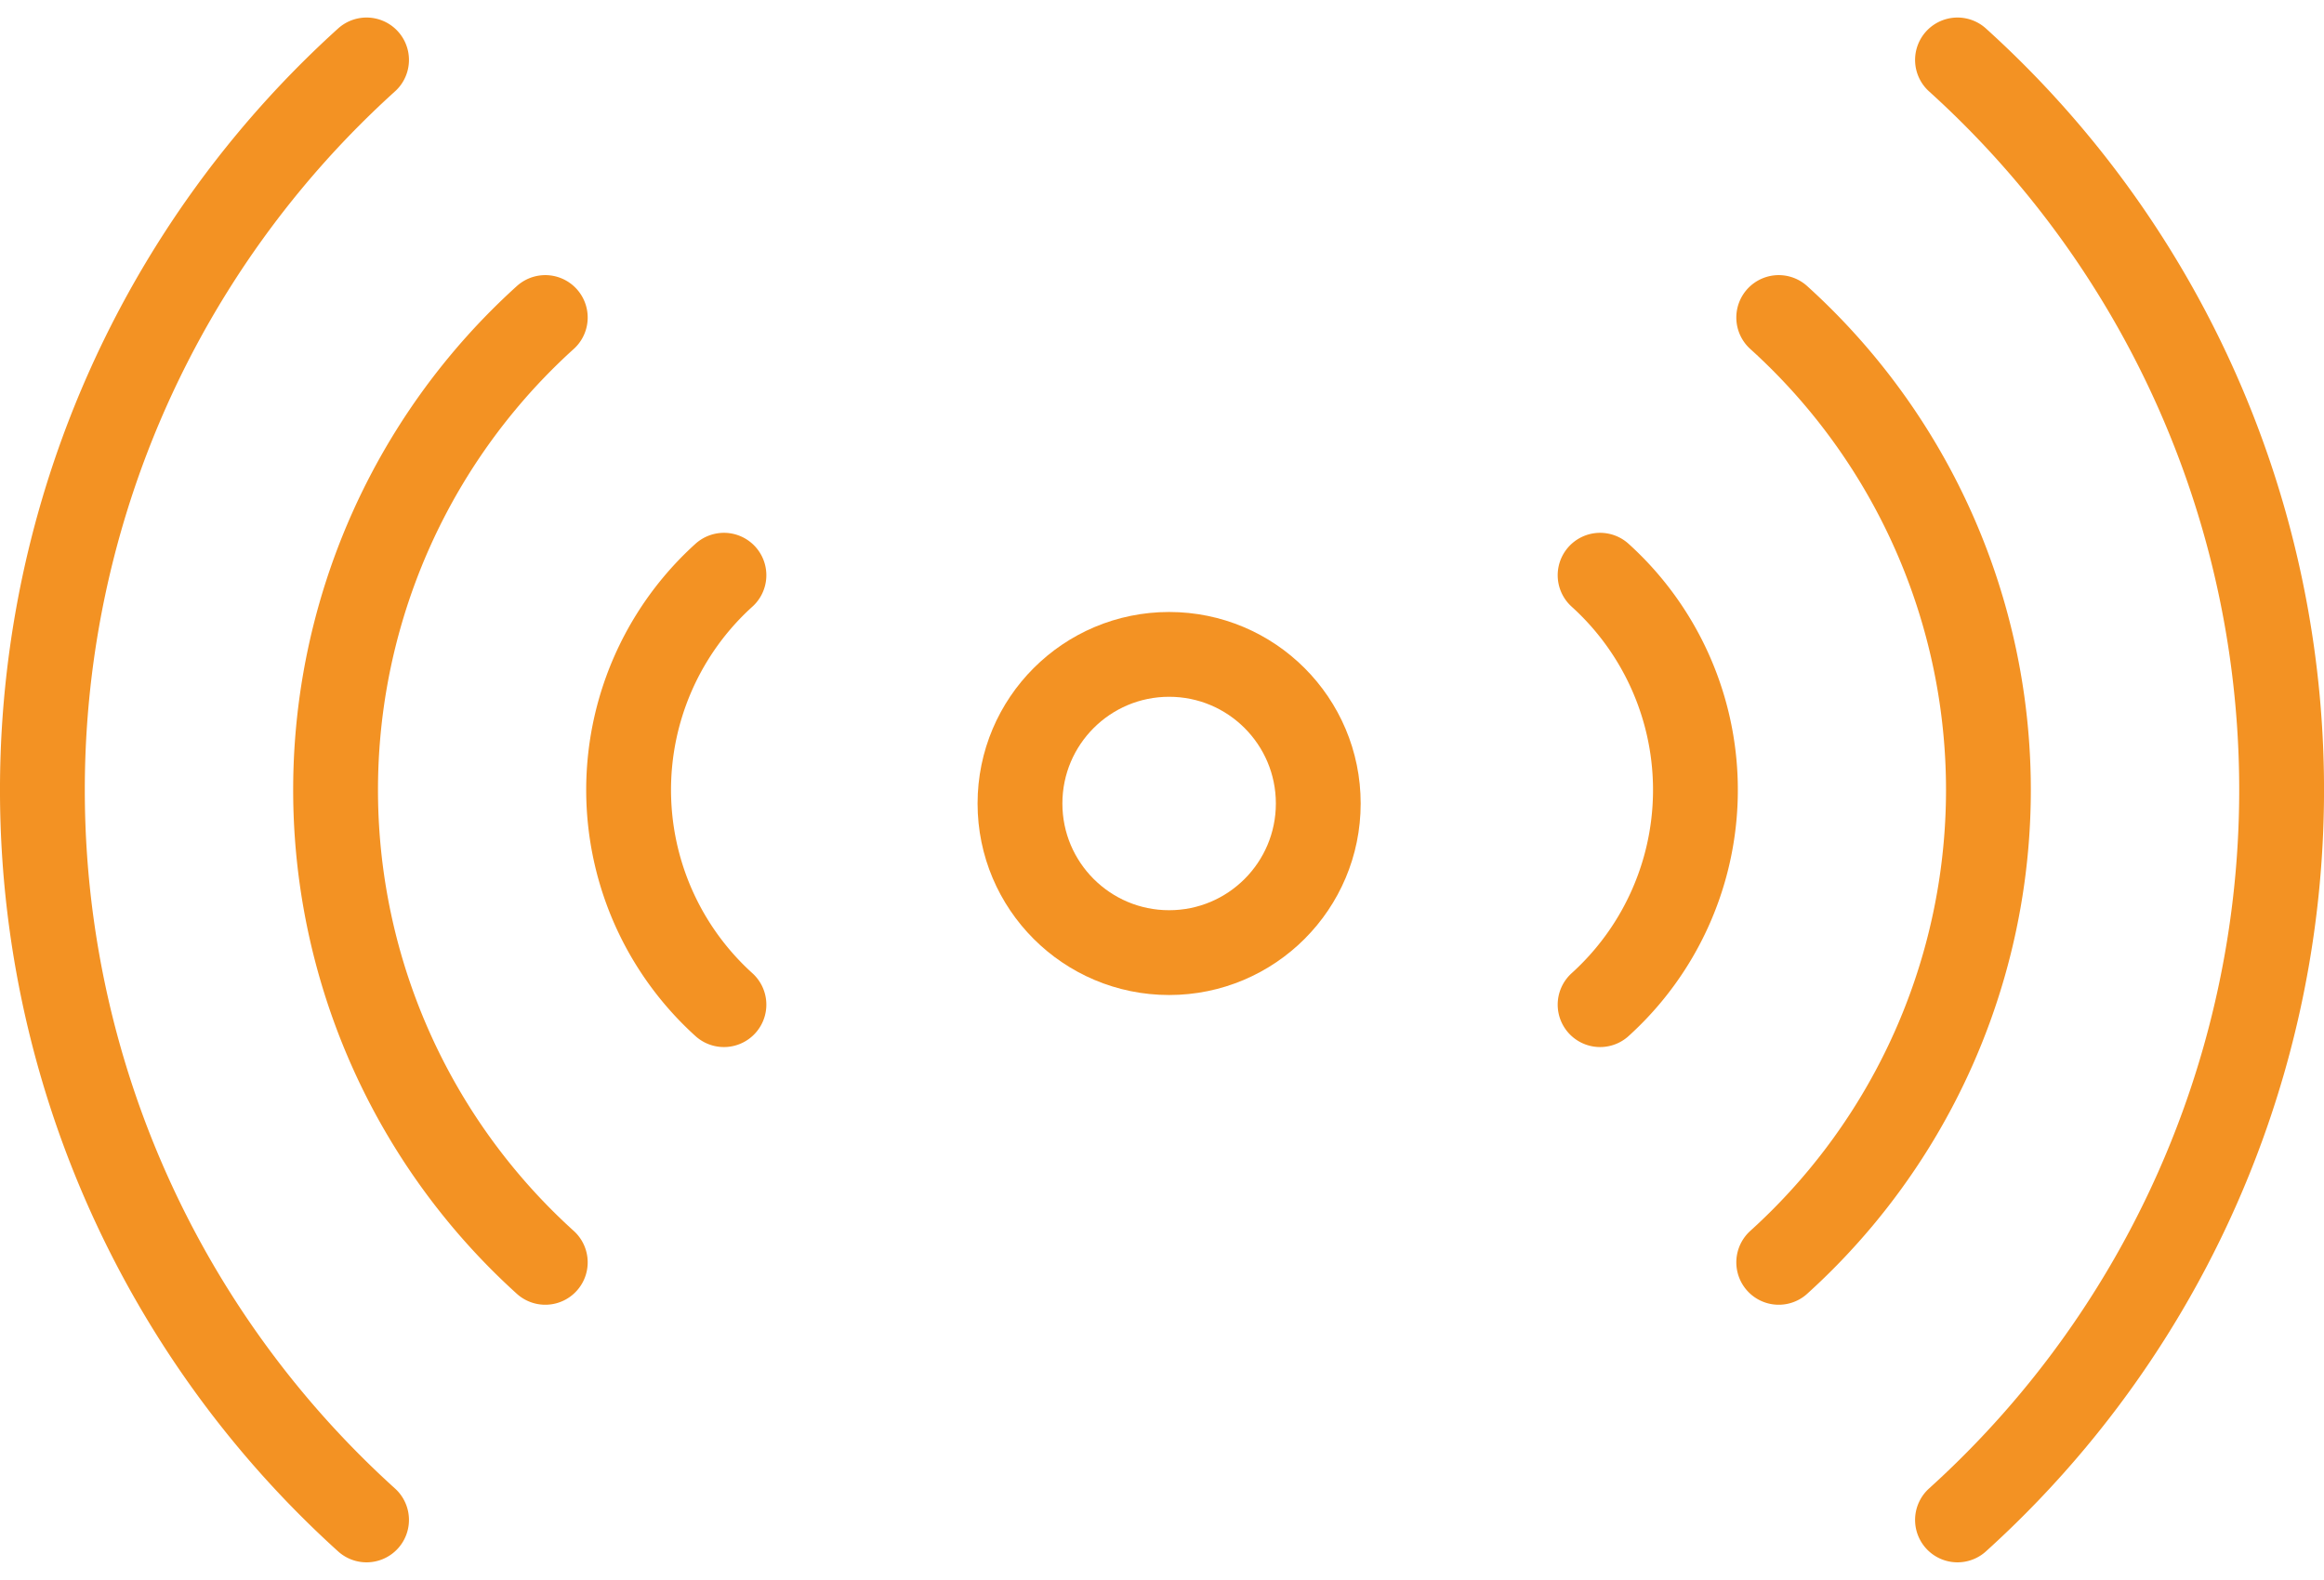 <?xml version="1.0" encoding="UTF-8"?>
<svg xmlns="http://www.w3.org/2000/svg" width="68.5" height="46.576" viewBox="0 0 68.5 46.576">
  <g id="icon-wifi" transform="translate(1.25 1.767)">
    <path id="Path_1188" data-name="Path 1188" d="M1915,840.6a8.535,8.535,0,0,0,0-12.66" transform="translate(-1869.087 -812.749)" fill="none" stroke="#f39223" stroke-linecap="round" stroke-linejoin="round" stroke-width="2.5"></path>
    <path id="Path_1189" data-name="Path 1189" d="M1818.017,840.6a8.535,8.535,0,0,1,0-12.66" transform="translate(-1797.929 -812.749)" fill="none" stroke="#f39223" stroke-linecap="round" stroke-linejoin="round" stroke-width="2.5"></path>
    <path id="Path_1190" data-name="Path 1190" d="M1933.35,829.319a18.781,18.781,0,0,0,0-27.854" transform="translate(-1882.172 -793.871)" fill="none" stroke="#f39223" stroke-linecap="round" stroke-linejoin="round" stroke-width="2.5"></path>
    <path id="Path_1191" data-name="Path 1191" d="M1791.291,829.319a18.781,18.781,0,0,1,0-27.854" transform="translate(-1776.469 -793.871)" fill="none" stroke="#f39223" stroke-linecap="round" stroke-linejoin="round" stroke-width="2.5"></path>
    <path id="Path_1192" data-name="Path 1192" d="M1951.709,818.042a29.016,29.016,0,0,0,0-43.042" transform="translate(-1895.262 -775)" fill="none" stroke="#f39223" stroke-linecap="round" stroke-linejoin="round" stroke-width="2.5"></path>
    <path id="Path_1193" data-name="Path 1193" d="M1764.549,818.042a29.015,29.015,0,0,1,0-43.042" transform="translate(-1754.995 -775)" fill="none" stroke="#f39223" stroke-linecap="round" stroke-linejoin="round" stroke-width="2.5"></path>
    <circle id="Ellipse_104" data-name="Ellipse 104" cx="4.396" cy="4.396" r="4.396" transform="translate(28.814 17.525)" fill="none" stroke="#f39223" stroke-linecap="round" stroke-linejoin="round" stroke-width="2.5"></circle>
  </g>
</svg>
